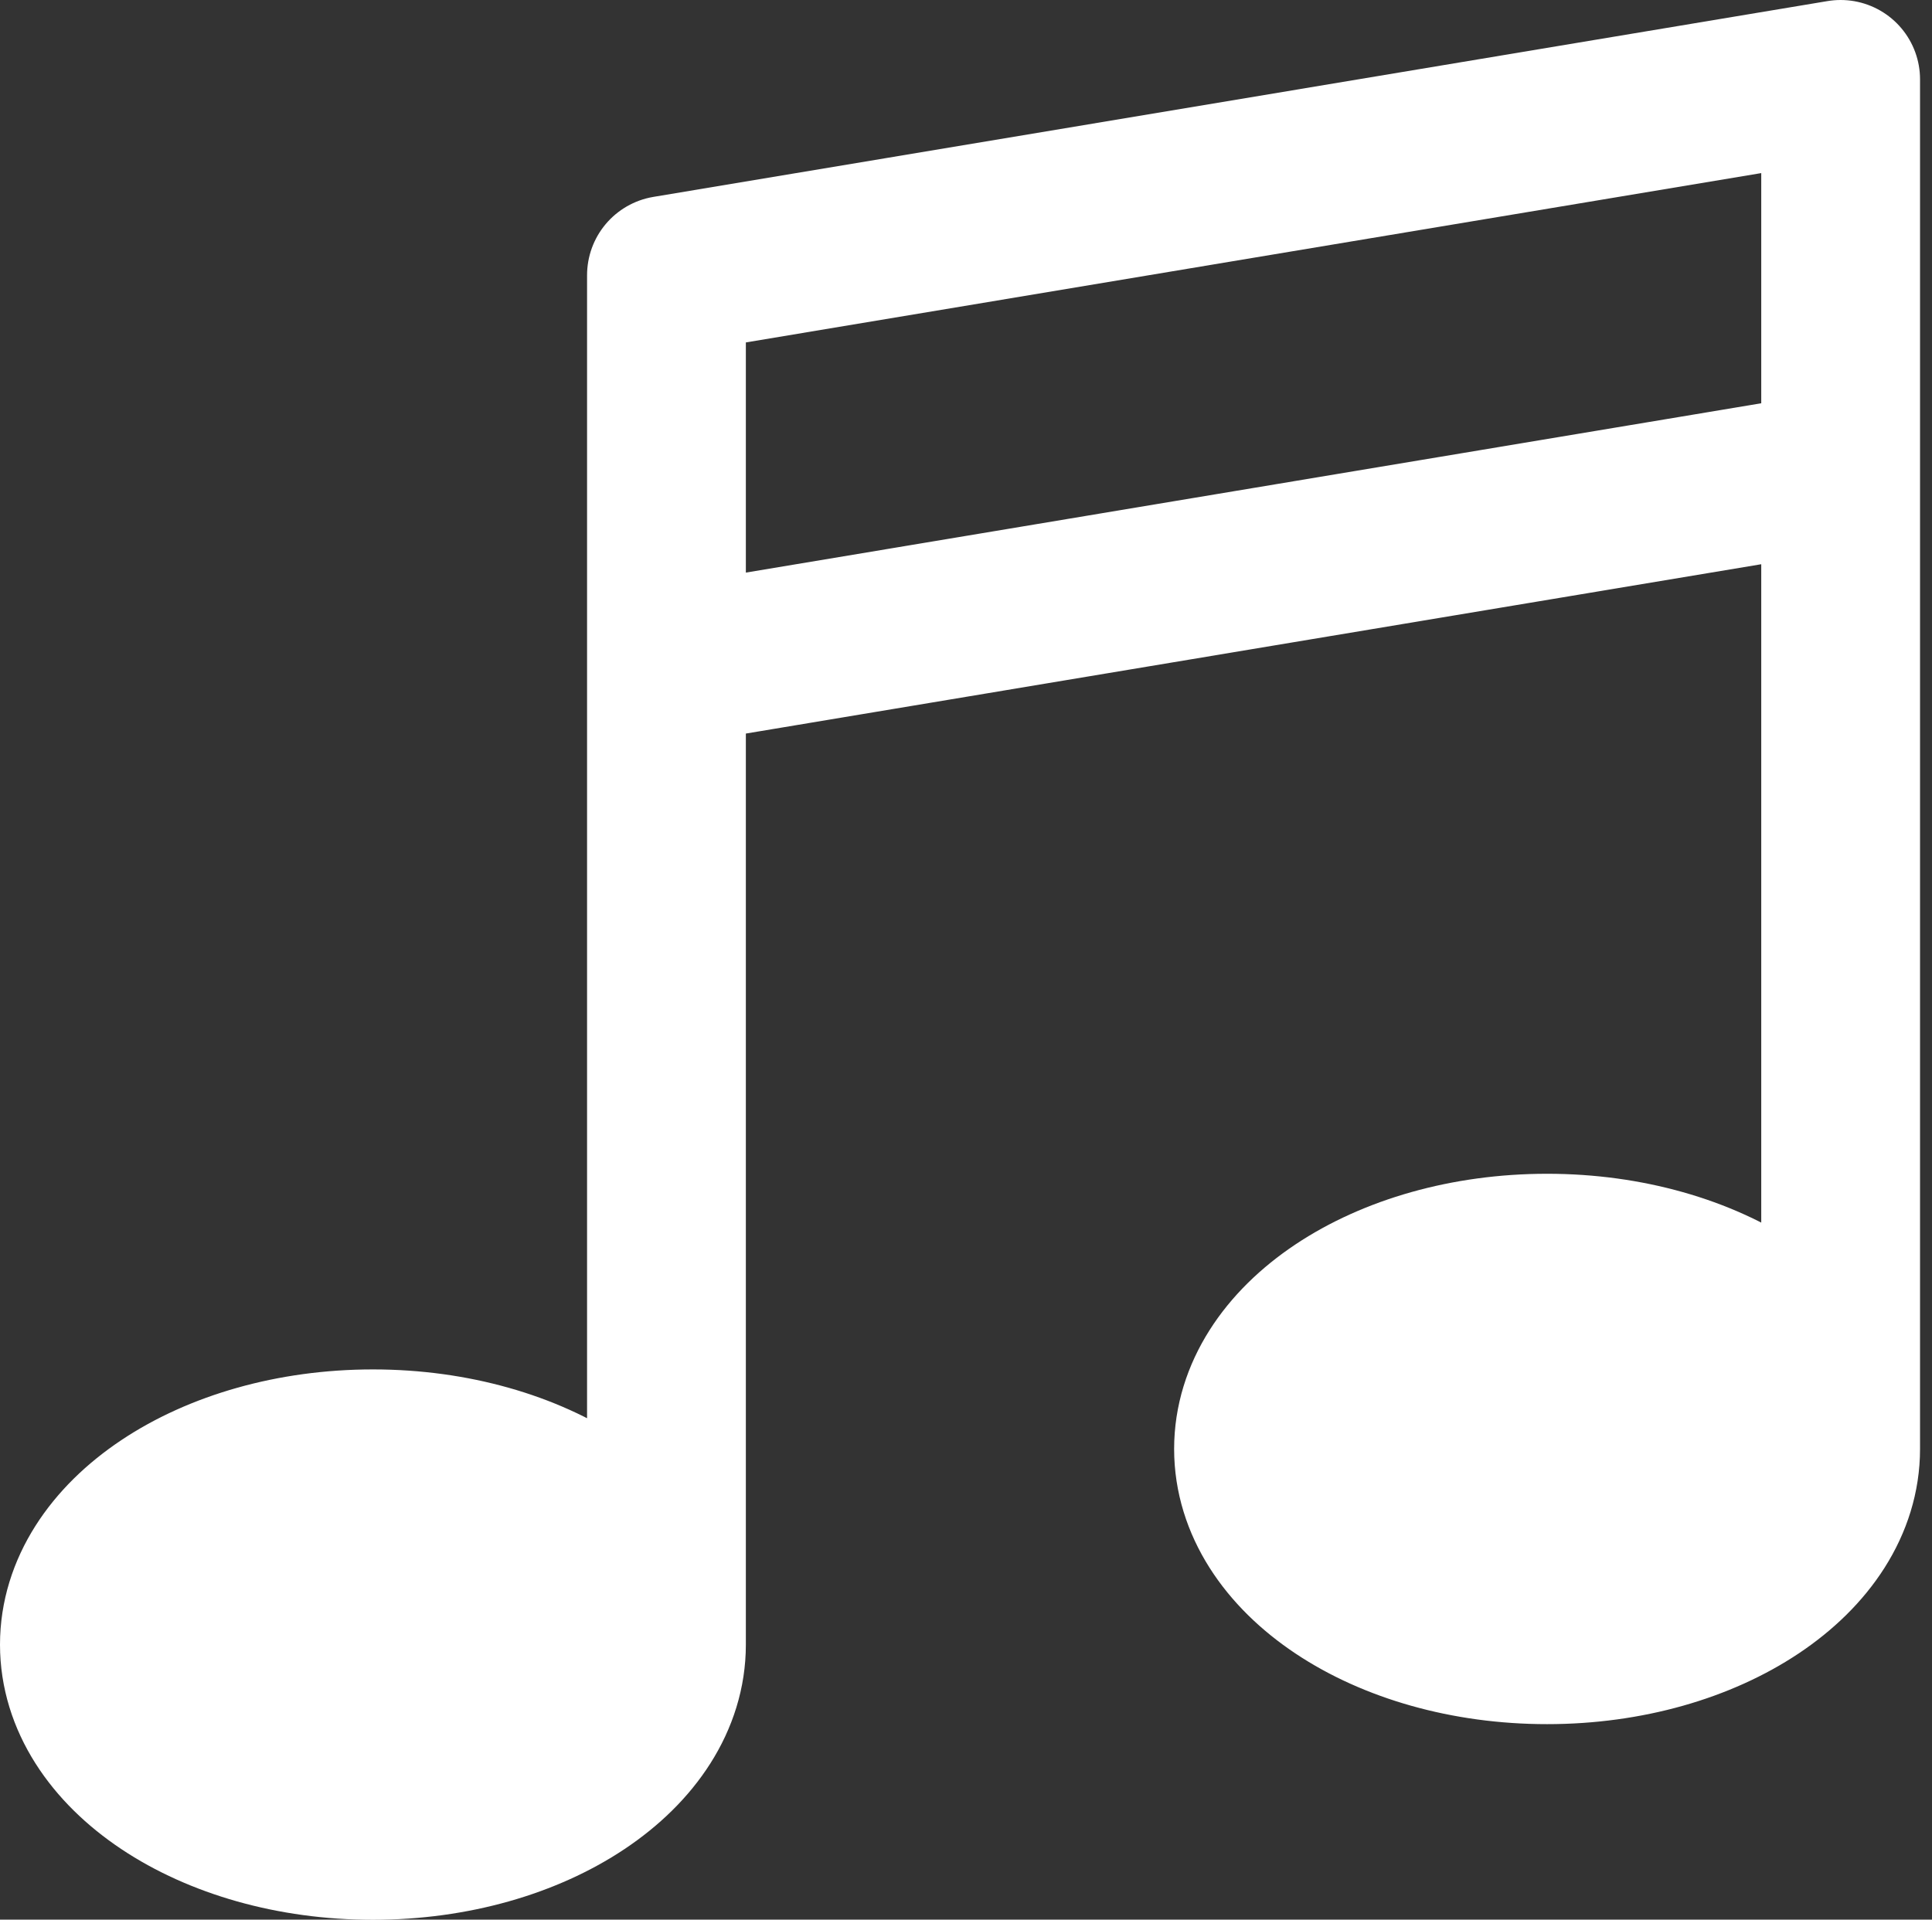 <svg xmlns="http://www.w3.org/2000/svg" width="36.5" height="36.274" viewBox="0 0 36.5 36.274">
  <rect x="0" y="0" width="36.5" height="36.274" fill="#333333" stroke="none"/>
  <g id="music-icon" transform="translate(-442.794 -108)">
    <ellipse id="Ellipse_6" data-name="Ellipse 6" cx="5" cy="3" rx="5" ry="3" transform="translate(467 132)" fill="#fff"/>
    <ellipse id="Ellipse_7" data-name="Ellipse 7" cx="5" cy="3" rx="5" ry="3" transform="translate(445 136)" fill="#fff"/>
    <path id="music-note-2" d="M14.091,32.577c0,2.042-2.483,3.7-5.546,3.7S3,34.619,3,32.577s2.483-3.7,5.546-3.7S14.091,30.535,14.091,32.577Zm0,0V6.7L36.274,3V28.88m0,0c0,2.042-2.483,3.7-5.546,3.7s-5.546-1.655-5.546-3.7,2.483-3.7,5.546-3.7S36.274,26.838,36.274,28.88ZM14.091,14.091l22.183-3.7" transform="translate(441.294 106.5)" fill="none" stroke="#fff" stroke-linecap="round" stroke-linejoin="round" stroke-width="3"/>
  </g>
</svg>
